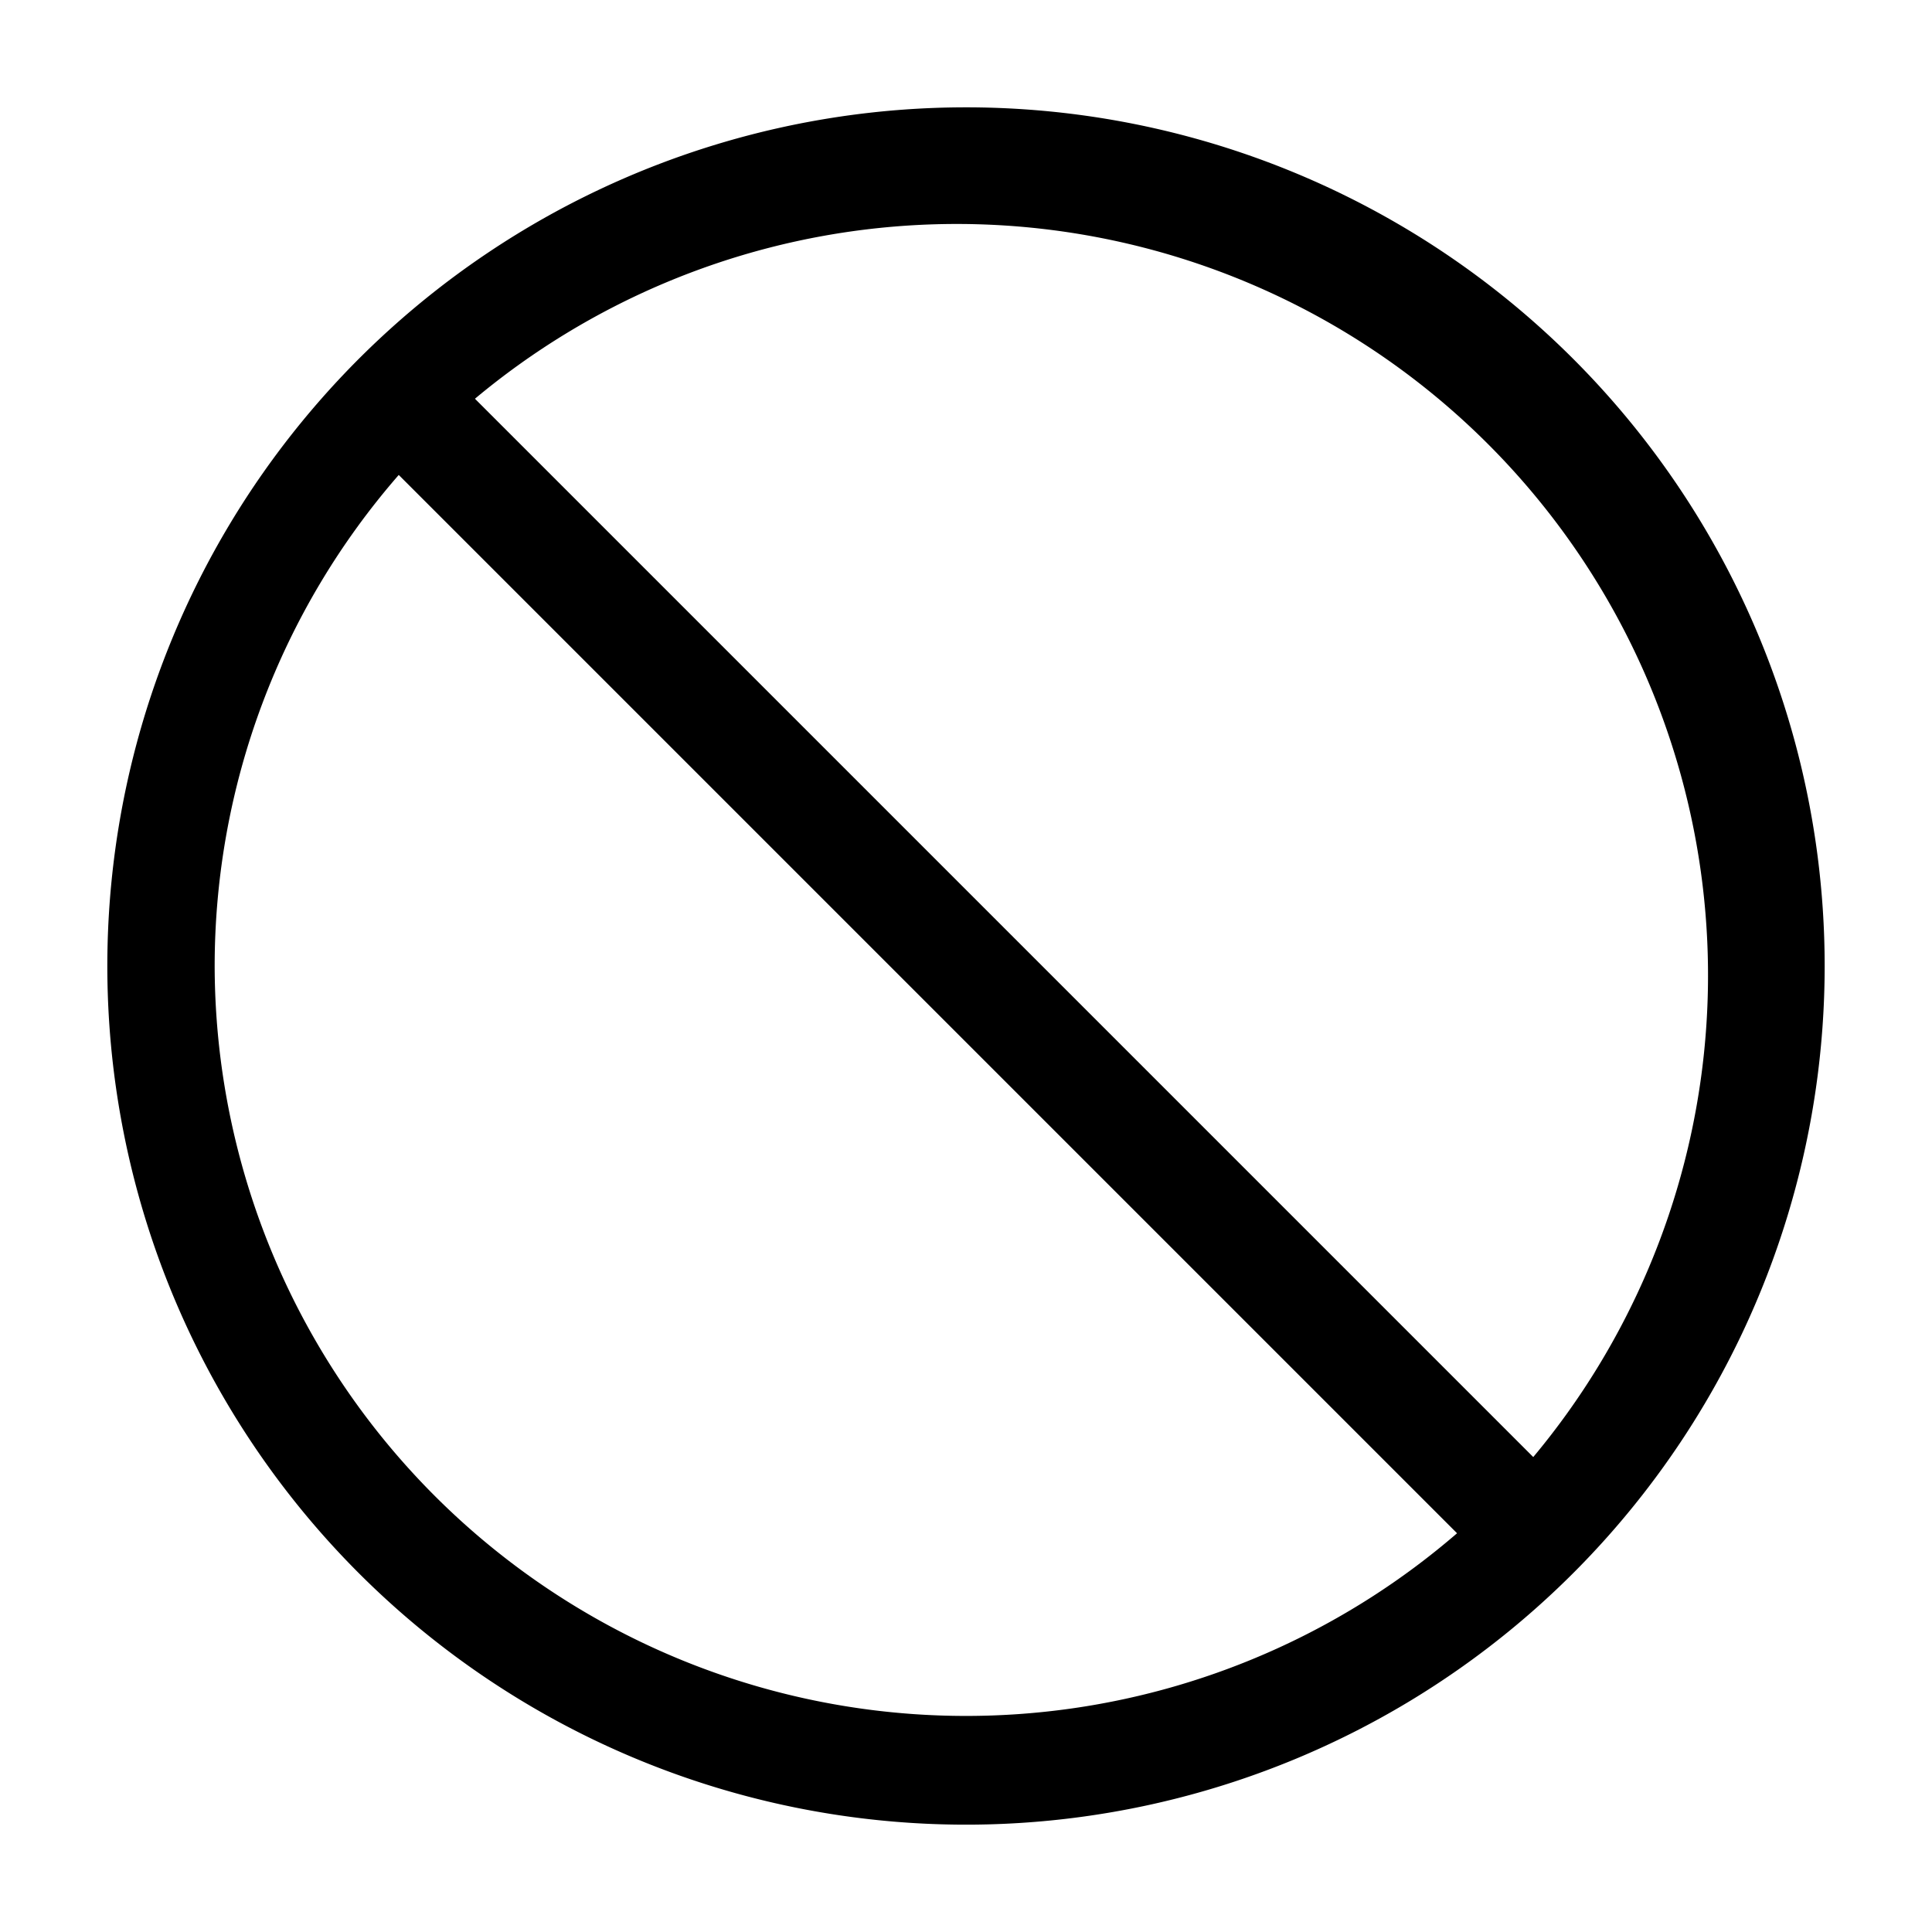 <?xml version="1.0" encoding="utf-8"?><!-- Uploaded to: SVG Repo, www.svgrepo.com, Generator: SVG Repo Mixer Tools -->
<svg fill="#000000" width="800px" height="800px" viewBox="0 0 36 36" version="1.1"  preserveAspectRatio="xMidYMid meet" xmlns="http://www.w3.org/2000/svg" xmlns:xlink="http://www.w3.org/1999/xlink">
    <title>ban-line</title>
    <path class="clr-i-outline clr-i-outline-path-1" d="M18,2A16,16,0,1,0,34,18,16,16,0,0,0,18,2ZM4,18A13.93,13.93,0,0,1,7.43,8.85L27.15,28.57A14,14,0,0,1,4,18Zm24.57,9.15L8.85,7.43A14,14,0,0,1,28.57,27.15Z"></path>
    <rect x="0" y="0" width="36" height="36" fill-opacity="0"/>
</svg>